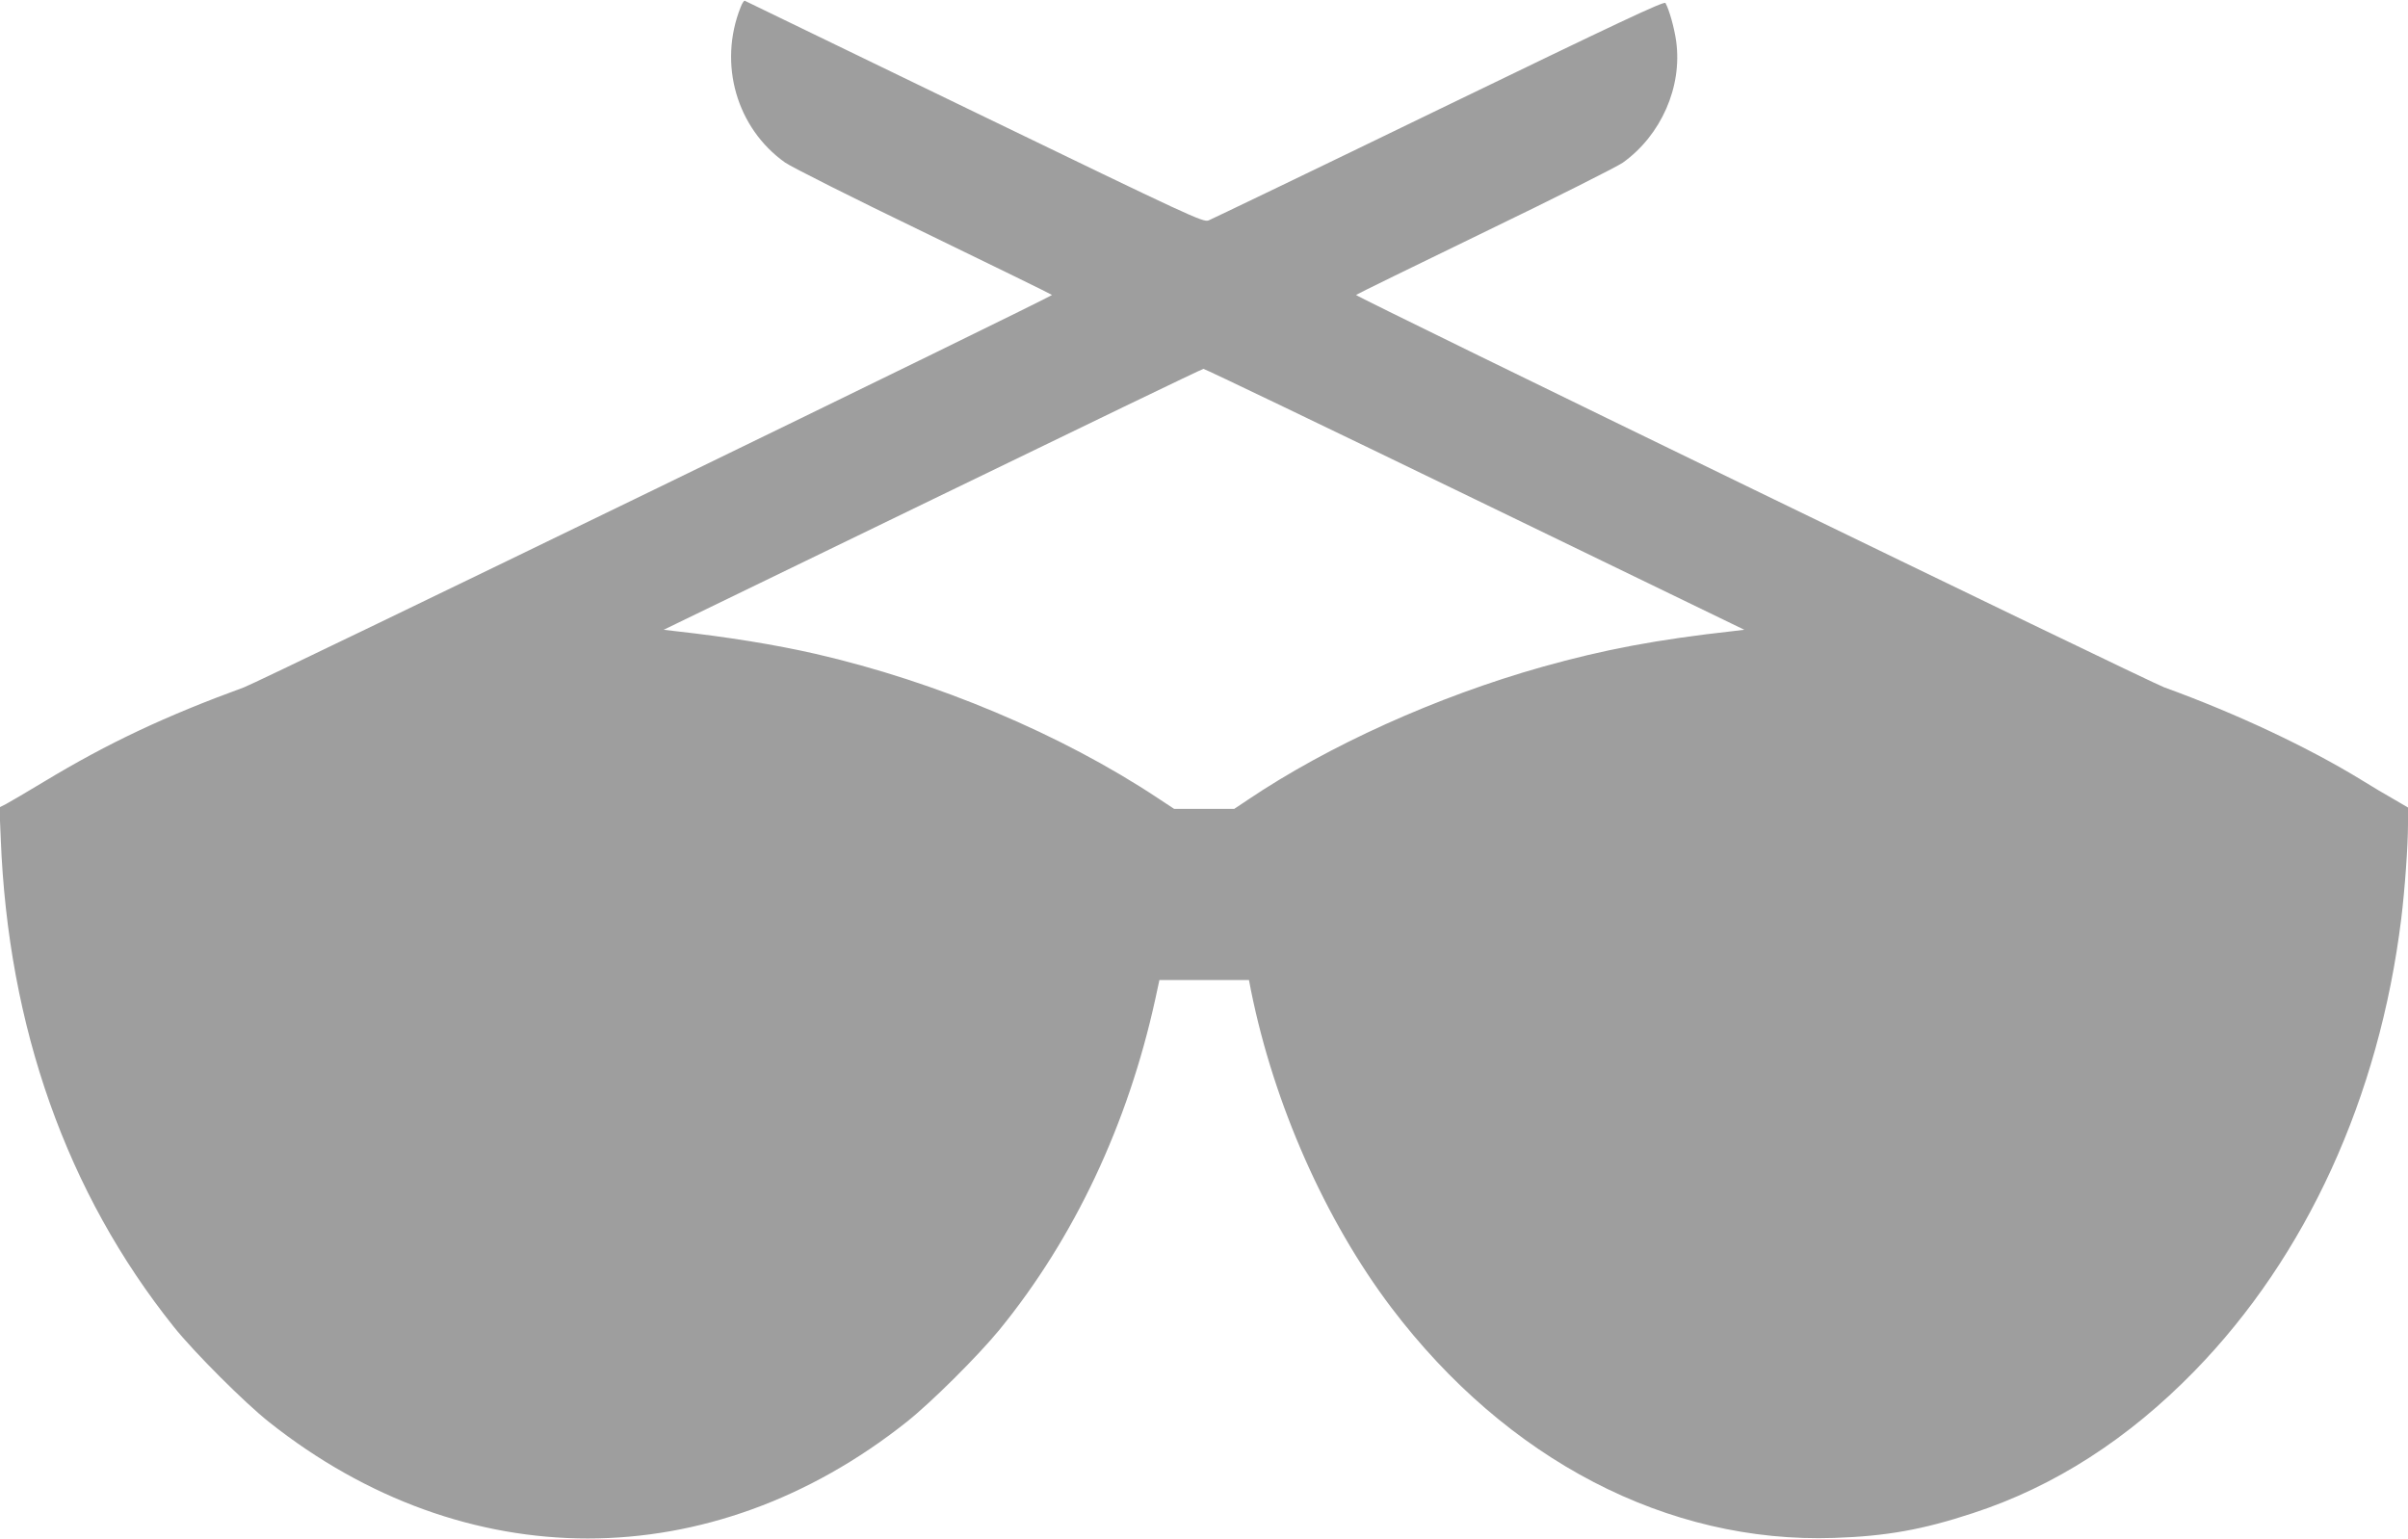 <?xml version="1.0" standalone="no"?>
<!DOCTYPE svg PUBLIC "-//W3C//DTD SVG 20010904//EN"
 "http://www.w3.org/TR/2001/REC-SVG-20010904/DTD/svg10.dtd">
<svg version="1.0" xmlns="http://www.w3.org/2000/svg"
 width="1280pt" height="818pt" viewBox="0 0 1280 818"
 preserveAspectRatio="xMidYMid meet">
<g transform="translate(0,818) scale(0.1,-0.1)"
fill="#9e9e9e" stroke="none">
<path d="M3937 8142 c-120 -301 -22 -643 236 -826 34 -24 366 -191 737 -370
371 -180 678 -330 682 -334 7 -7 -4205 -2053 -4295 -2086 -416 -152 -721 -295
-1062 -501 -93 -56 -185 -110 -204 -120 l-34 -17 7 -167 c39 -1003 351 -1883
920 -2595 107 -134 376 -403 506 -506 1041 -826 2350 -825 3390 1 132 105 379
351 493 490 398 488 683 1094 828 1757 l22 102 238 0 238 0 11 -57 c122 -604
395 -1221 746 -1685 614 -810 1468 -1254 2354 -1224 275 9 472 44 738 132 432
141 825 394 1177 755 595 610 982 1456 1099 2404 19 154 36 389 36 503 l0 89
-77 45 c-43 24 -118 69 -168 100 -285 175 -668 355 -1051 494 -88 32 -4303
2079 -4296 2086 4 4 311 154 682 334 371 179 702 346 736 369 204 146 317 403
284 645 -10 72 -37 168 -57 204 -6 12 -251 -104 -1203 -565 -657 -319 -1209
-584 -1226 -591 -30 -10 -88 17 -1245 577 -668 323 -1217 590 -1220 591 -4 2
-14 -13 -22 -34z m3903 -2616 l1432 -694 -58 -7 c-406 -45 -687 -98 -1015
-190 -561 -158 -1137 -418 -1566 -707 l-72 -48 -160 0 -160 0 -88 58 c-510
338 -1174 618 -1818 766 -216 49 -461 89 -748 121 l-59 7 1429 693 c785 381
1433 694 1440 694 6 1 655 -311 1443 -693z"/>
</g>
</svg>
